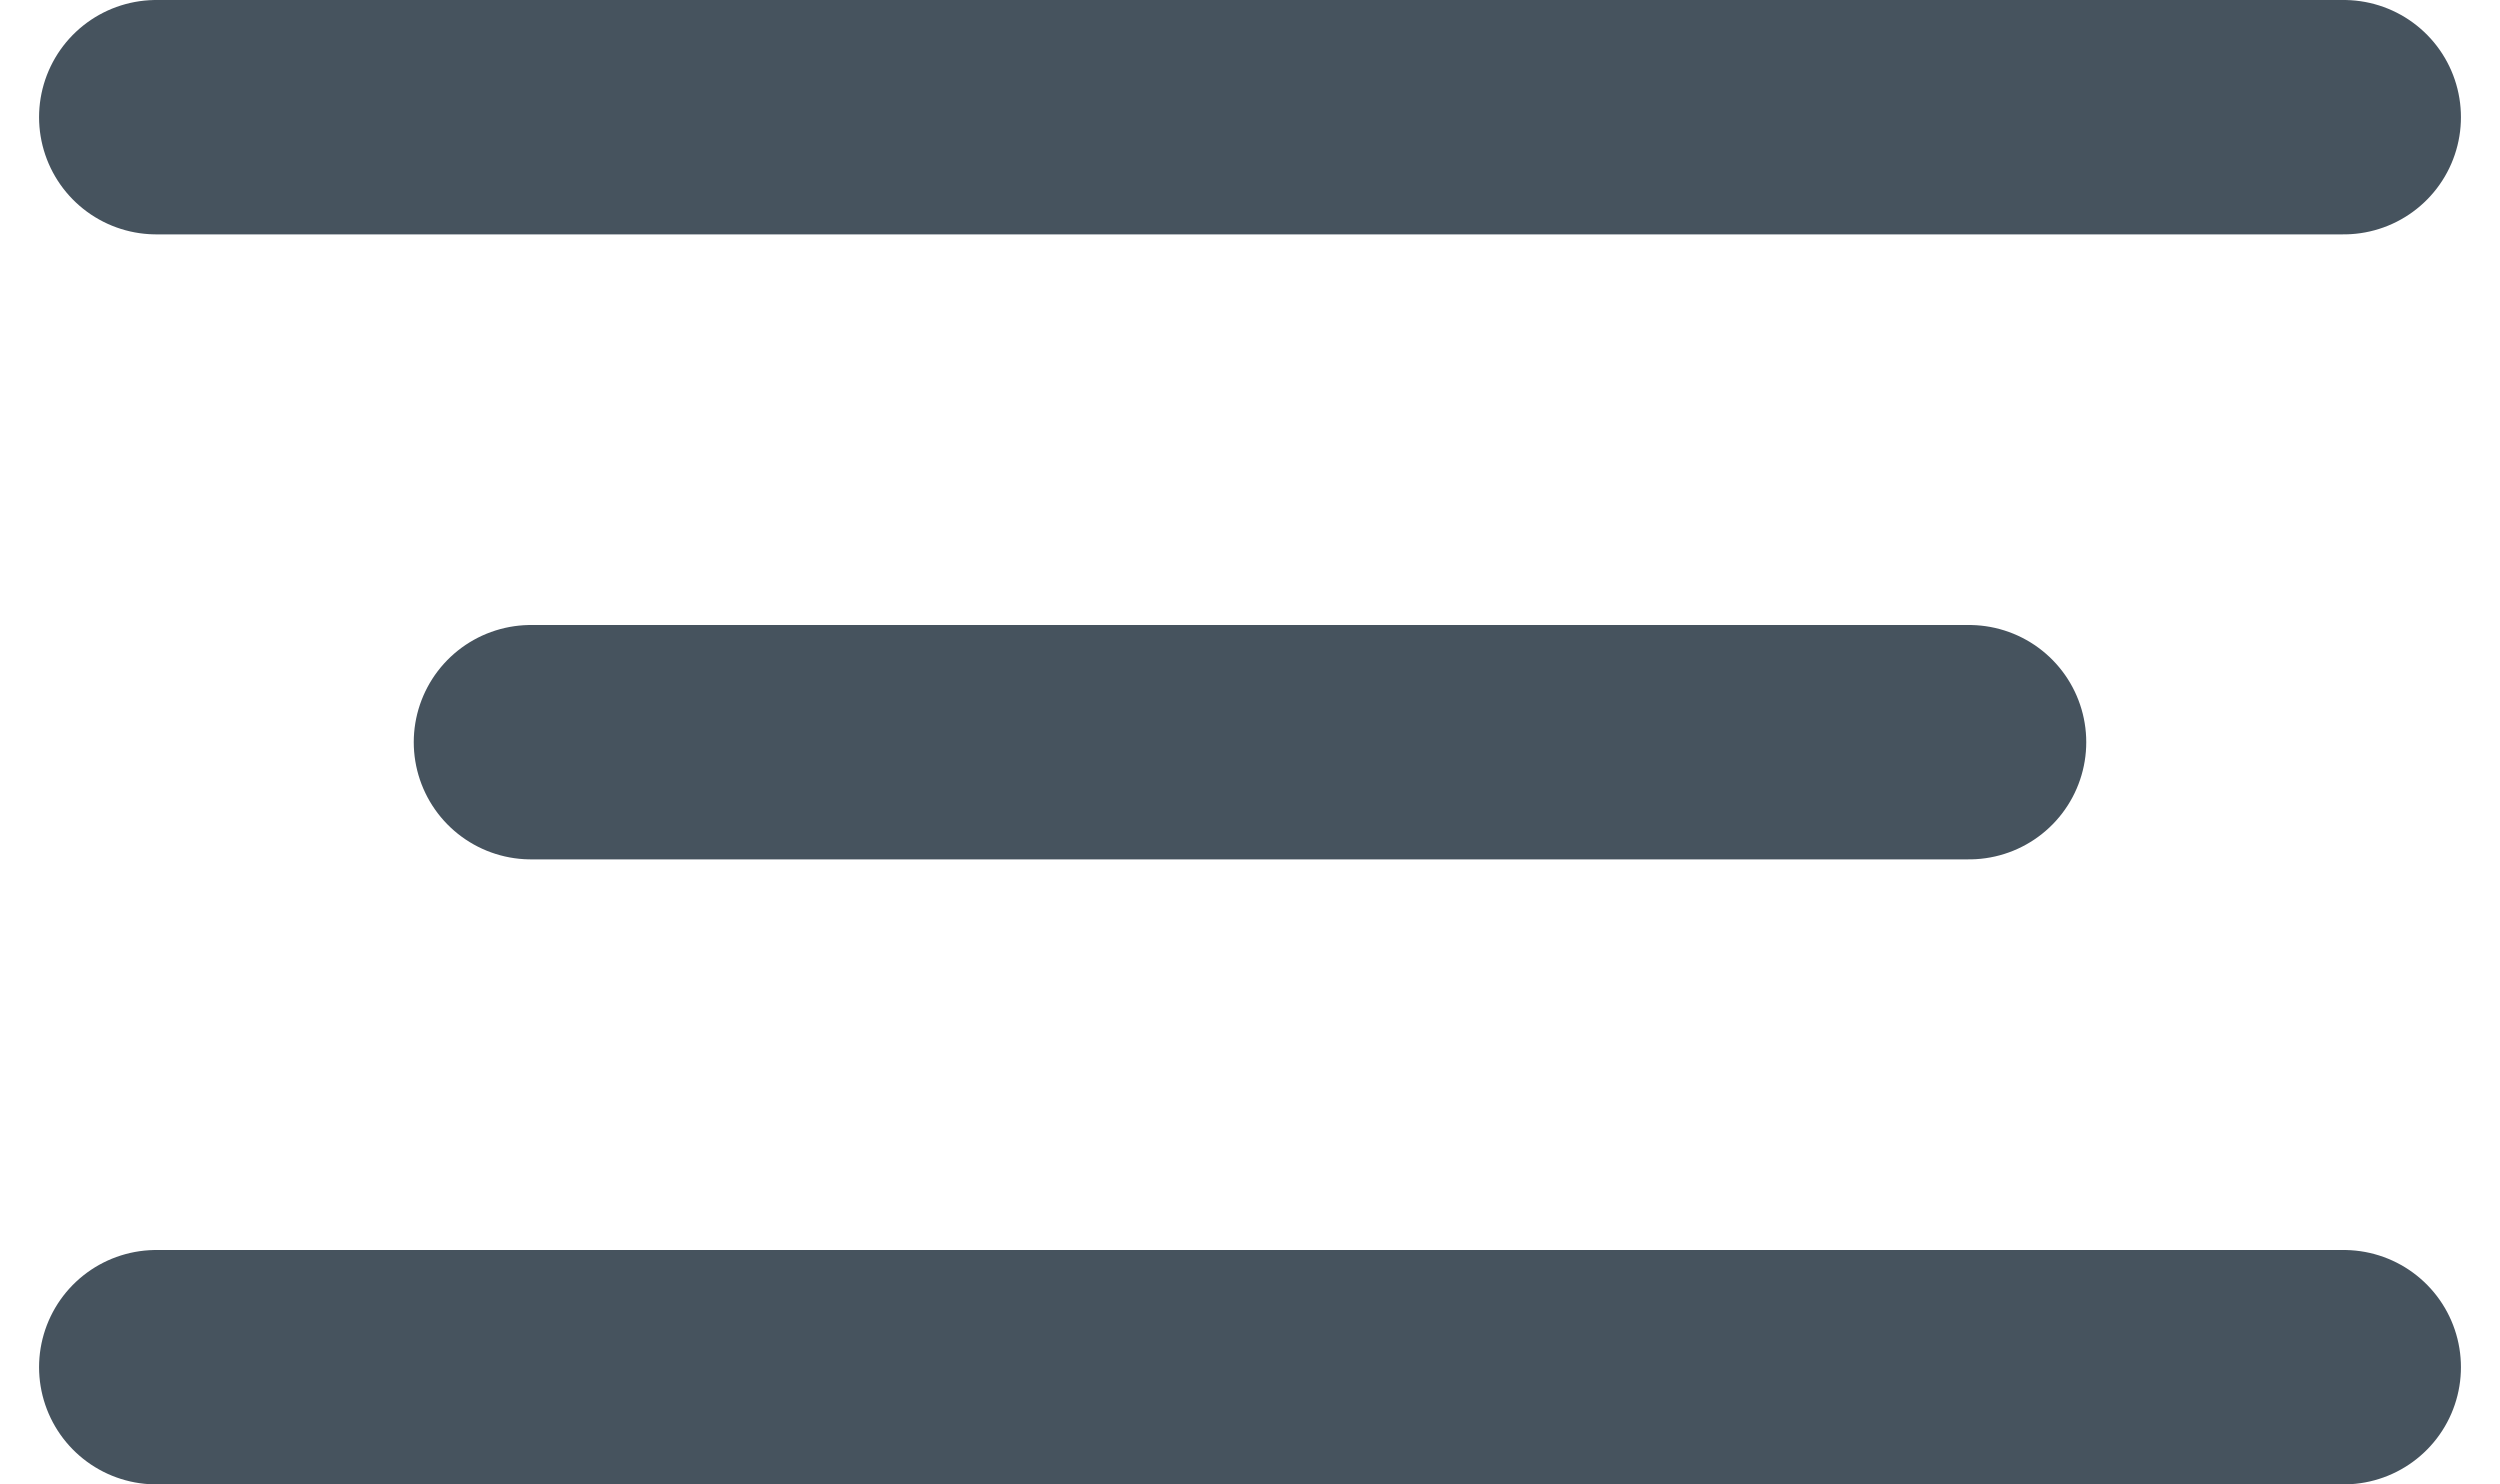 <svg width="32" height="19" viewBox="0 0 32 19" fill="none" xmlns="http://www.w3.org/2000/svg">
<path d="M2 1.5H30" stroke="#46535E" stroke-width="3" stroke-miterlimit="10" stroke-linecap="round"/>
<path d="M6.796 9.5H25.204" stroke="#46535E" stroke-width="3" stroke-miterlimit="10" stroke-linecap="round"/>
<path d="M2 17.5H30" stroke="#46535E" stroke-width="3" stroke-miterlimit="10" stroke-linecap="round"/>
</svg>
